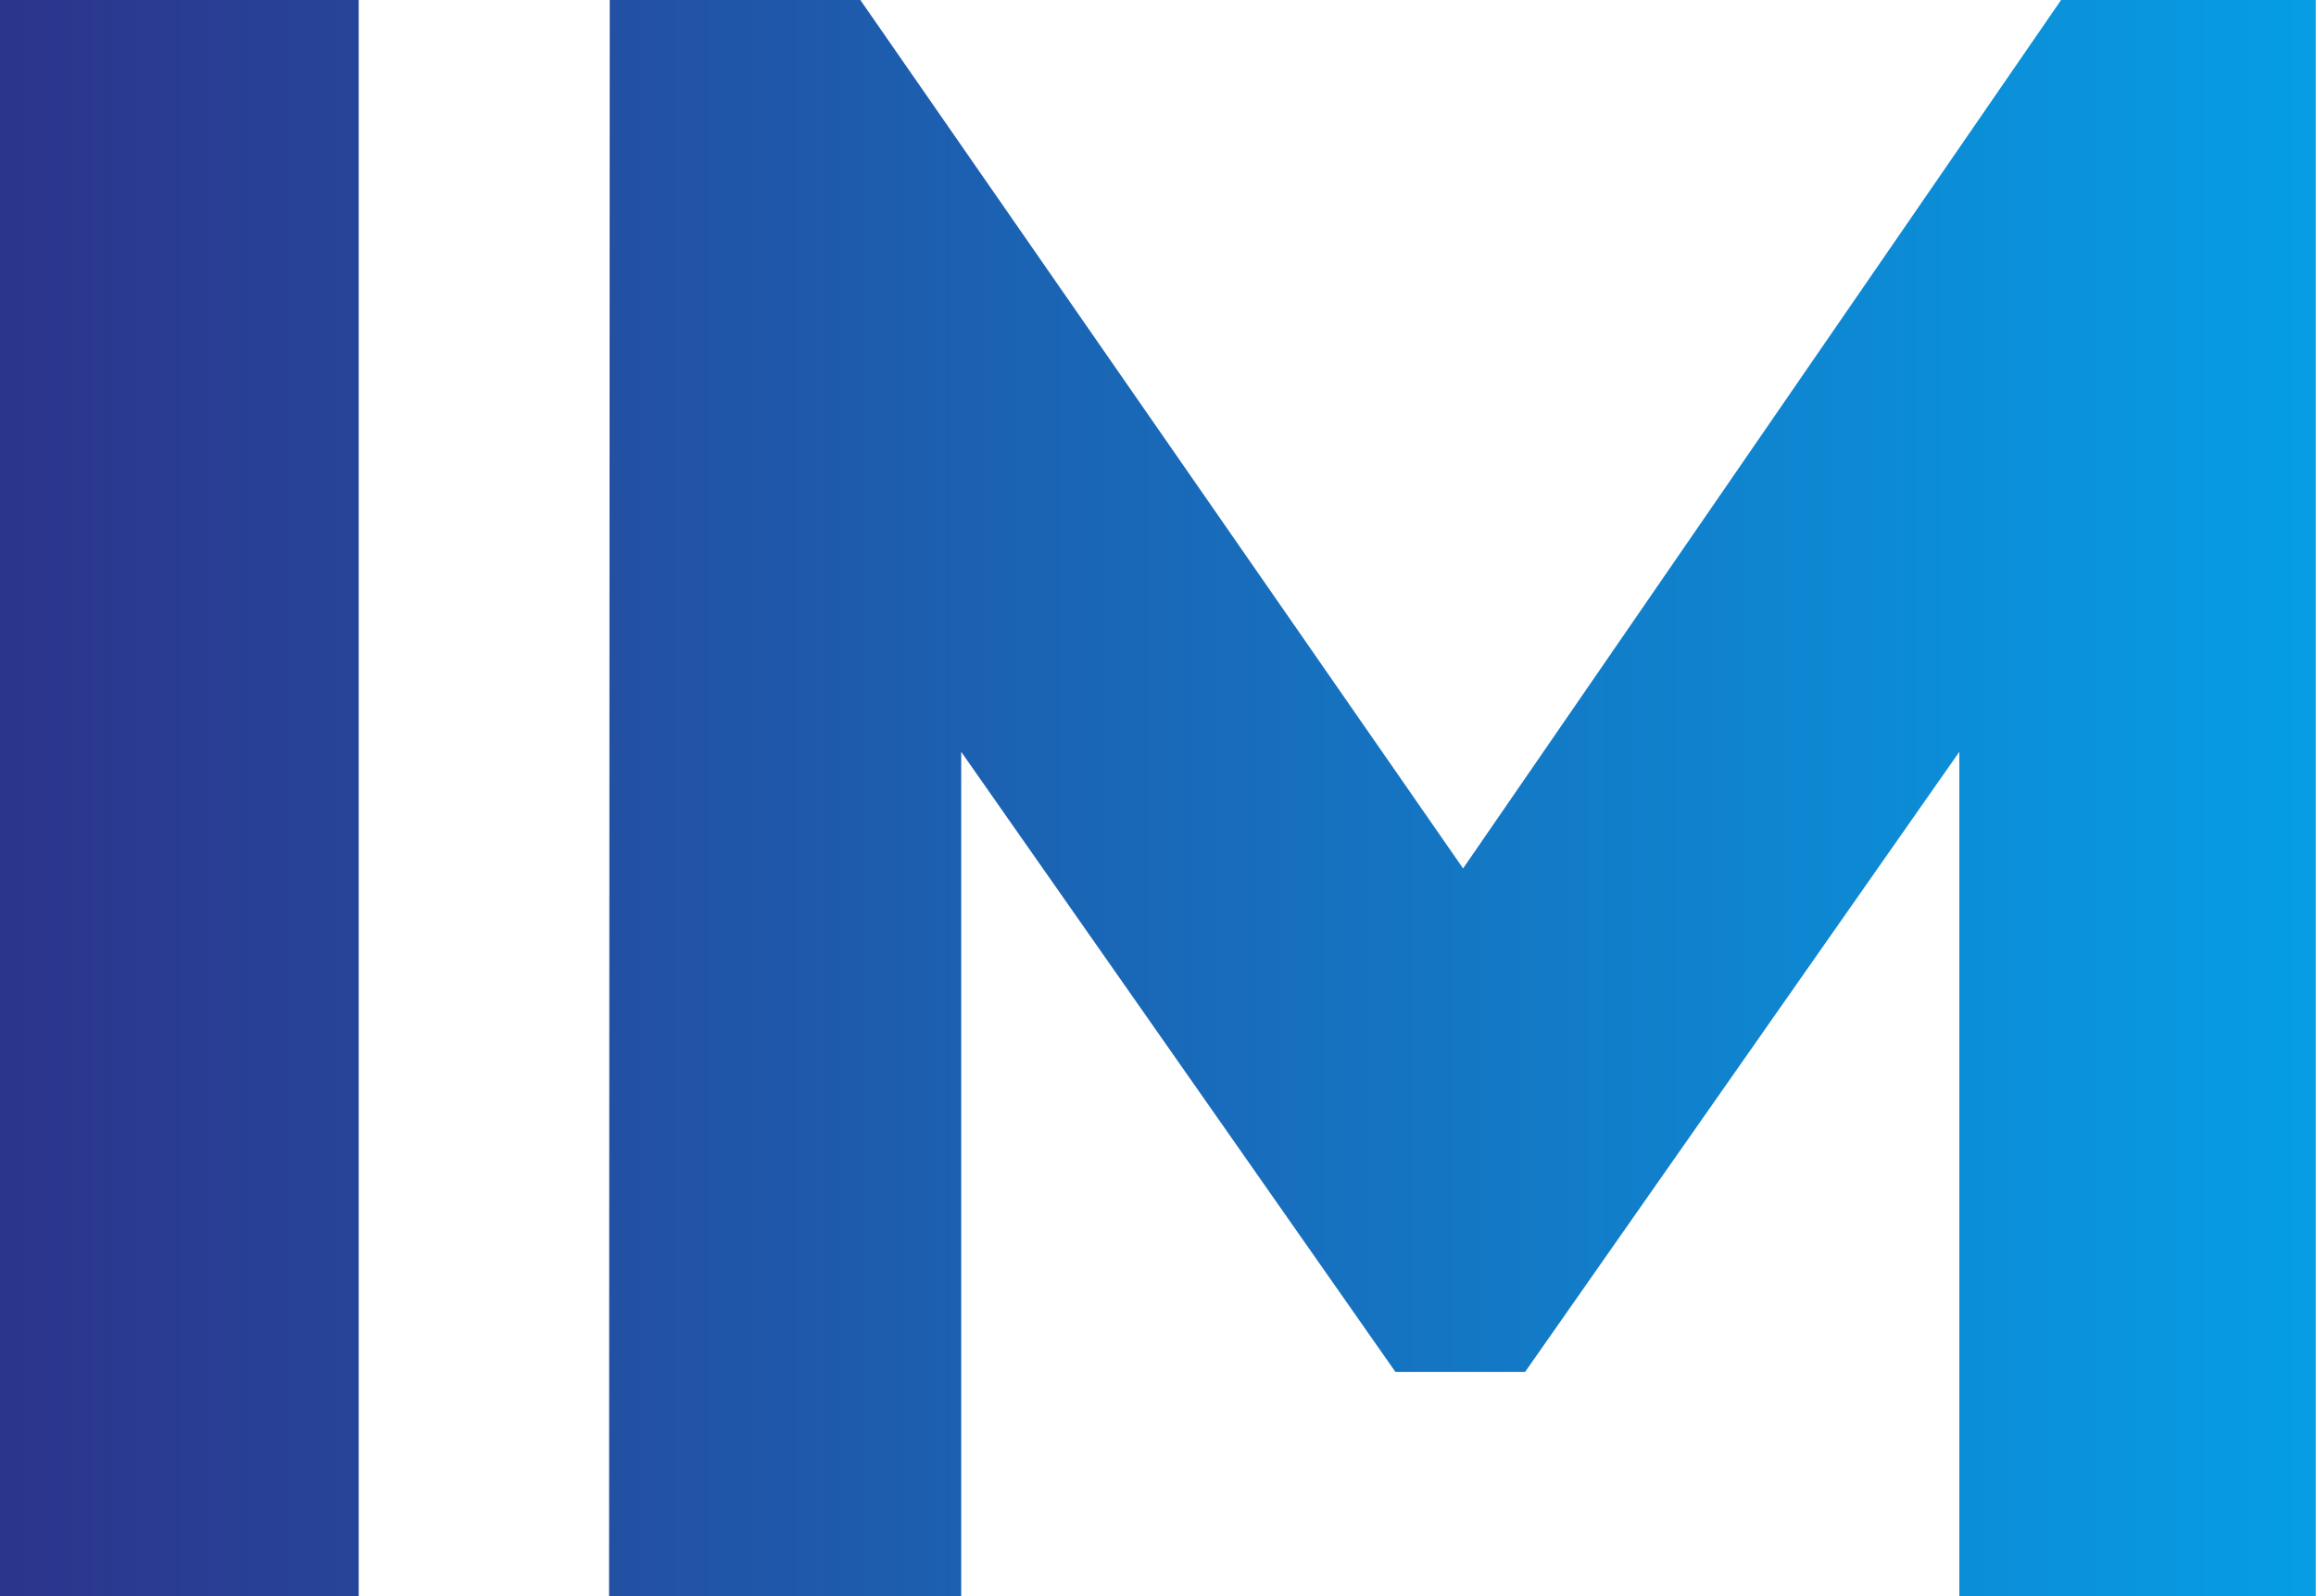 <svg xmlns="http://www.w3.org/2000/svg" xmlns:xlink="http://www.w3.org/1999/xlink" width="20.914" height="14.418" viewBox="0 0 20.914 14.418">
  <defs>
    <linearGradient id="linear-gradient" y1="0.5" x2="1" y2="0.5" gradientUnits="objectBoundingBox">
      <stop offset="0" stop-color="#2c358c"/>
      <stop offset="1" stop-color="#00adf2"/>
    </linearGradient>
  </defs>
  <path id="Path_182" data-name="Path 182" d="M-24.12-33.255v14.418h3.239V-33.255Zm5.5,14.418h3.18v-7.628l3.921,5.6h1.171l3.921-5.6v7.628h3.219V-33.255h-2.3l-5.4,7.843-5.443-7.843h-2.263Z" transform="translate(24.12 33.255)" fill="url(#linear-gradient)"/>
</svg>

